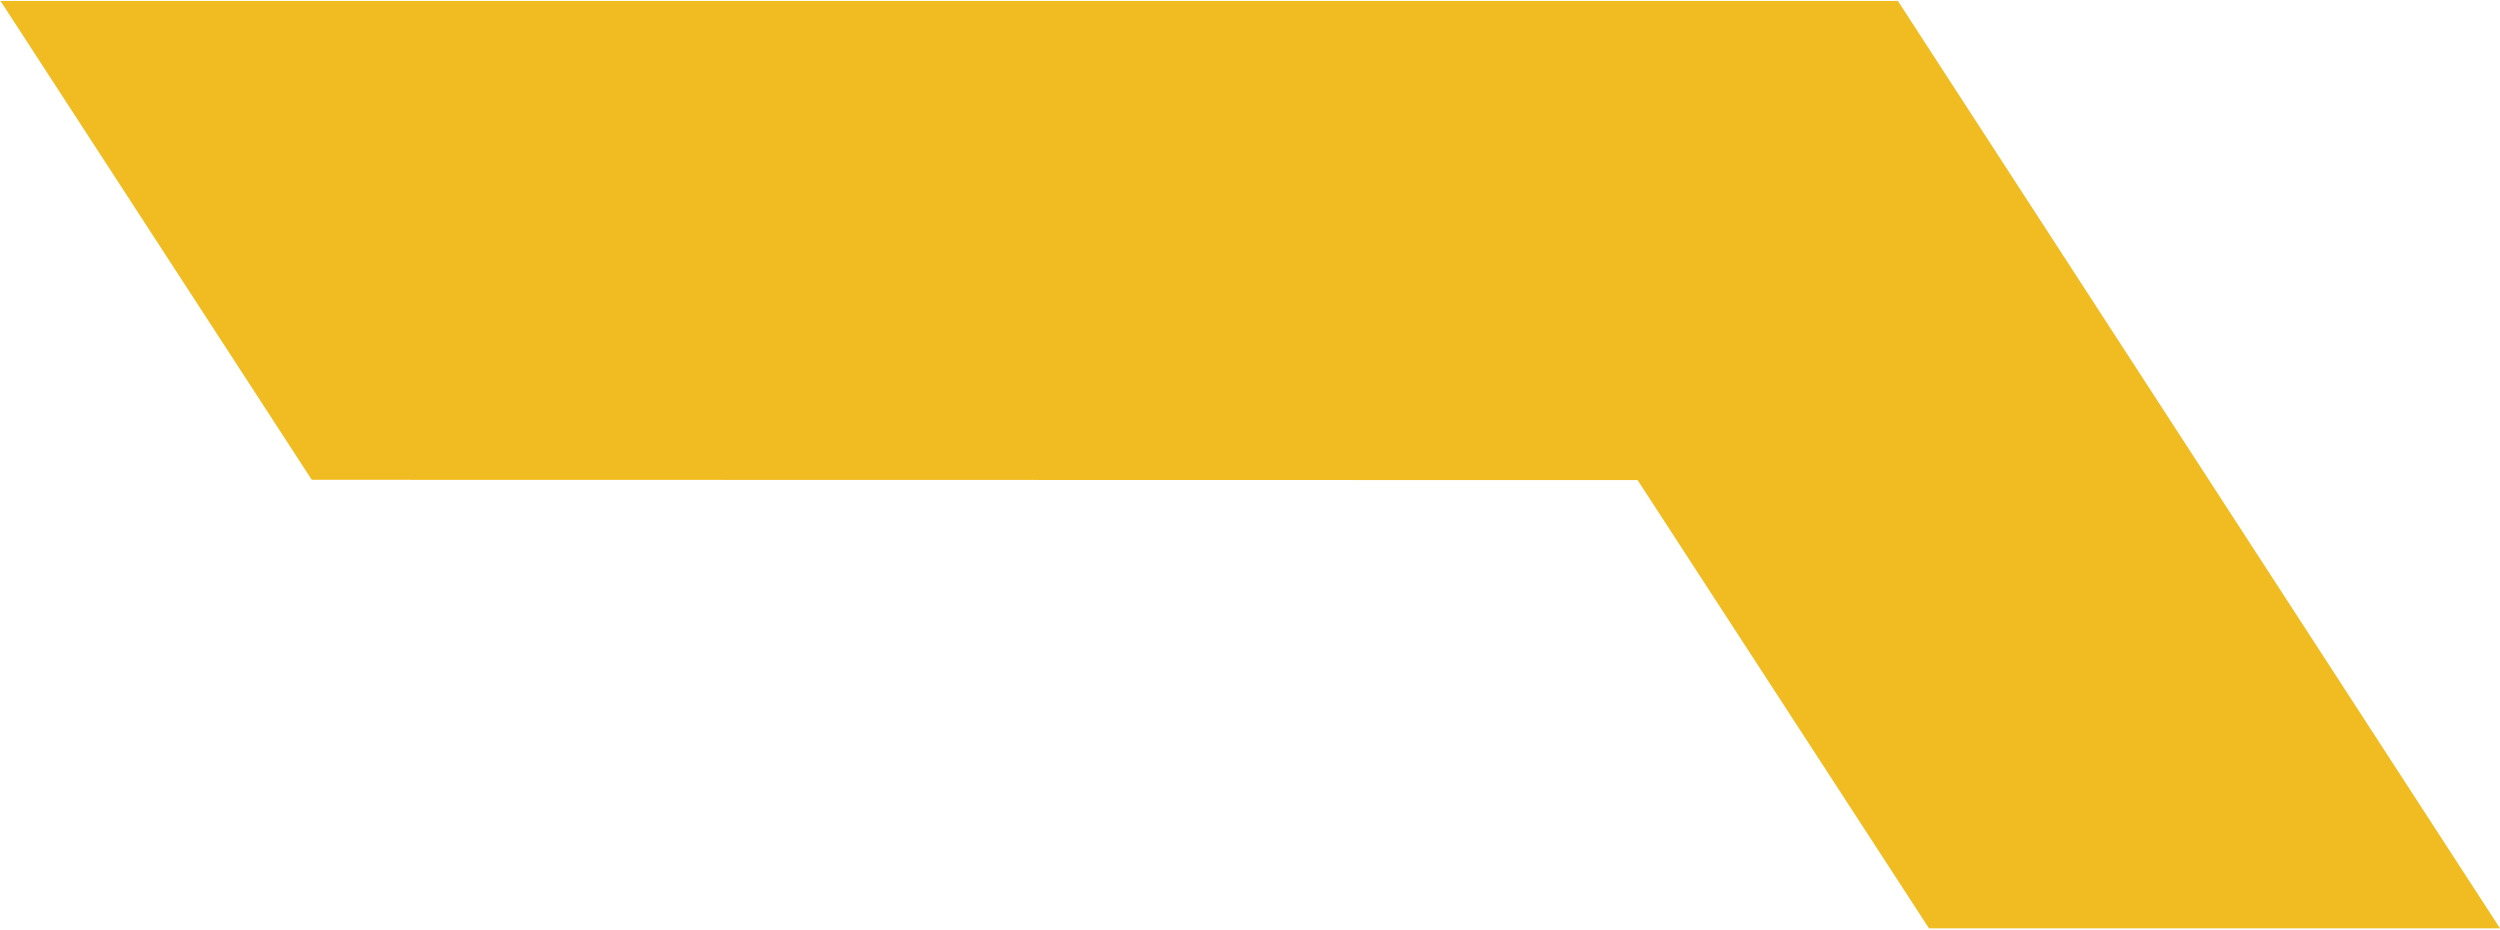 <svg xmlns="http://www.w3.org/2000/svg" width="895" height="333" viewBox="0 0 895 333" fill="none"><path d="M679.576 0.541L679.475 0.34H0.183L111.62 171.773L586.258 171.874L690.447 332.134L690.548 332.335H895L679.576 0.541Z" fill="#F1BC22"></path></svg>
